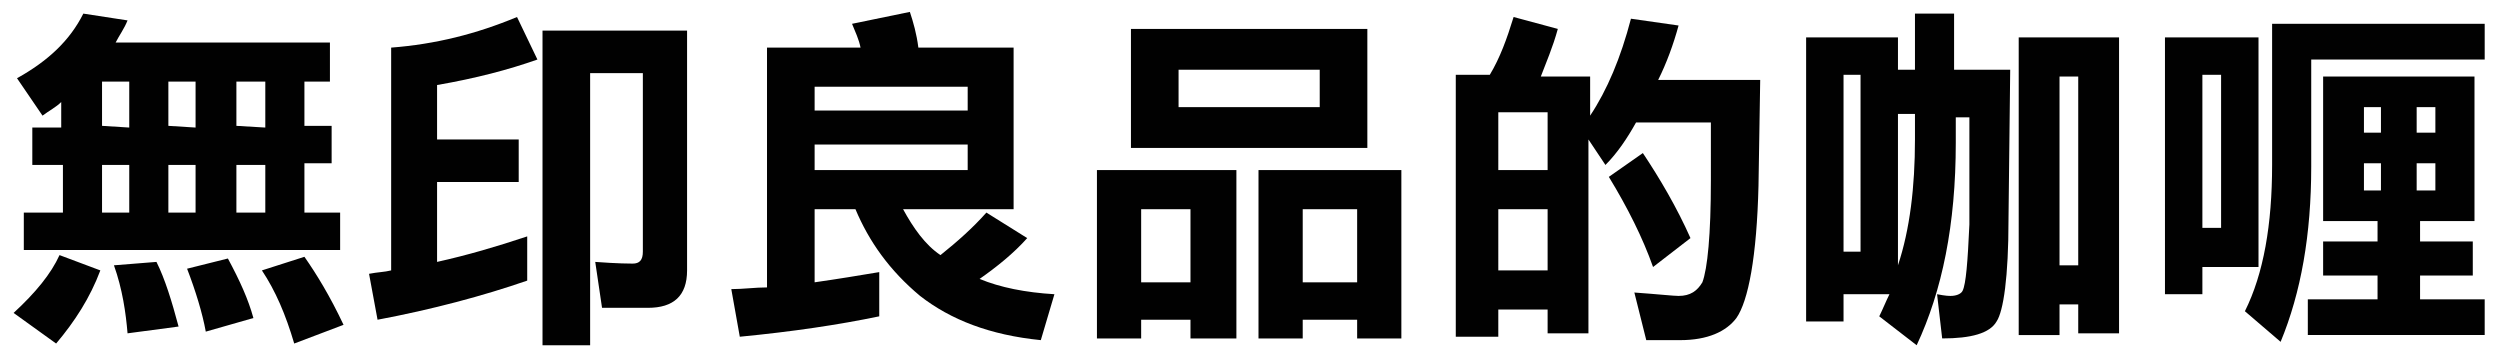 <?xml version="1.0" encoding="utf-8"?>
<!-- Generator: Adobe Illustrator 21.1.0, SVG Export Plug-In . SVG Version: 6.00 Build 0)  -->
<svg version="1.1" id="Layer_1" xmlns="http://www.w3.org/2000/svg" xmlns:xlink="http://www.w3.org/1999/xlink" x="0px" y="0px"
	 viewBox="0 0 147 21" style="enable-background:new 0 0 147 21;" xml:space="preserve">
<style type="text/css">
	.st0{fill:#010101;}
</style>
<g>
	<path class="st0" d="M3.5,15l2.4,0.9c-0.6,1.6-1.5,3-2.6,4.3l-2.5-1.8C2.1,17.2,3,16.1,3.5,15z M4.9,0.8l2.6,0.4
		C7.3,1.7,7,2.1,6.8,2.5h12.6v2.3h-1.5v2.6h1.6v2.2h-1.6v2.9H20v2.2H1.4v-2.2h2.3V9.7H1.9V7.5h1.7V6C3.3,6.3,2.9,6.5,2.5,6.8L1,4.6
		C2.8,3.6,4.1,2.4,4.9,0.8z M7.6,7.5V4.8H6v2.6L7.6,7.5L7.6,7.5z M6,12.5h1.6V9.7H6V12.5z M9.2,15.4c0.5,1,0.9,2.3,1.3,3.8l-3,0.4
		c-0.1-1.2-0.3-2.6-0.8-4L9.2,15.4z M11.5,7.5V4.8H9.9v2.6L11.5,7.5L11.5,7.5z M9.9,12.5h1.6V9.7H9.9V12.5z M13.4,15.2
		c0.7,1.3,1.2,2.4,1.5,3.5l-2.8,0.8c-0.2-1.1-0.6-2.4-1.1-3.7L13.4,15.2z M15.6,7.5V4.8h-1.7v2.6L15.6,7.5L15.6,7.5z M13.9,12.5h1.7
		V9.7h-1.7V12.5z M17.9,15.1c0.7,1,1.5,2.3,2.3,4l-2.9,1.1c-0.5-1.7-1.1-3.1-1.9-4.3L17.9,15.1z"/>
	<path class="st0" d="M30.4,1l1.2,2.5C29.9,4.1,28,4.6,25.7,5v3.2h4.8v2.5h-4.8v4.7c1.8-0.4,3.5-0.9,5.3-1.5v2.6
		c-2.6,0.9-5.6,1.7-8.8,2.3l-0.5-2.7c0.5-0.1,0.9-0.1,1.3-0.2V2.8C25.6,2.6,28,2,30.4,1z M37.8,4.3h-3.1v16h-2.8V1.8h8.5v14.1
		c0,1.5-0.8,2.2-2.3,2.2h-2.7L35,15.4c1.3,0.1,2.1,0.1,2.2,0.1c0.4,0,0.6-0.2,0.6-0.7V4.3z"/>
	<path class="st0" d="M53.5,0.7C53.7,1.3,53.9,2,54,2.8h5.6v9.5h-6.5c0.6,1.1,1.3,2.1,2.2,2.7c1-0.8,1.9-1.6,2.7-2.5l2.4,1.5
		c-0.8,0.9-1.8,1.7-2.8,2.4c1.2,0.5,2.7,0.8,4.4,0.9L61.2,20c-3-0.3-5.3-1.2-7.1-2.6c-1.8-1.5-3-3.2-3.8-5.1h-2.4v4.3
		c1.4-0.2,2.6-0.4,3.8-0.6v2.6c-2.4,0.5-5.1,0.9-8.2,1.2L43,17c0.7,0,1.4-0.1,2.1-0.1V2.8h5.5c-0.1-0.5-0.3-0.9-0.5-1.4L53.5,0.7z
		 M47.9,6.5h9V5.1h-9V6.5z M47.9,10h9V8.5h-9V10z"/>
	<path class="st0" d="M72.7,10v9.9H70v-1.1h-2.9v1.1h-2.6V10H72.7z M66.5,1.7h13.9v7H66.5V1.7z M67.1,16.6H70v-4.3h-2.9V16.6z
		 M77.6,6.3V4.1h-8.3v2.2H77.6z M82.4,10v9.9h-2.6v-1.1h-3.2v1.1H74V10H82.4z M76.6,16.6h3.2v-4.3h-3.2V16.6z"/>
	<path class="st0" d="M89,1l2.6,0.7c-0.3,1.1-0.7,2-1,2.8h2.9v2.3c1-1.5,1.8-3.4,2.4-5.7l2.8,0.4c-0.3,1.1-0.7,2.2-1.2,3.2h6
		l-0.1,6.2c-0.1,4.2-0.6,6.8-1.3,7.8c-0.6,0.8-1.7,1.3-3.3,1.3h-2l-0.7-2.8c1.4,0.1,2.3,0.2,2.6,0.2c0.7,0,1.1-0.3,1.4-0.8
		c0.3-0.8,0.5-2.8,0.5-6V7.2h-4.4c-0.5,0.9-1.1,1.8-1.8,2.5l-1-1.5v11.4H91v-1.4h-2.9v1.6h-2.5V4.4h2C88.2,3.4,88.6,2.3,89,1z
		 M88.1,10H91V6.6h-2.9V10z M88.1,15.9H91v-3.6h-2.9V15.9z M96.6,9c1,1.5,2,3.2,2.8,5l-2.2,1.7c-0.6-1.7-1.5-3.5-2.6-5.3L96.6,9z"/>
	<path class="st0" d="M106.1,2.2h5.5v1.9h1V0.8h2.3v3.3h3.3l-0.1,8.8c0,3.4-0.3,5.4-0.7,6c-0.4,0.7-1.5,1-3.2,1l-0.3-2.6
		c0.5,0.1,0.7,0.1,0.8,0.1c0.3,0,0.6-0.1,0.7-0.3c0.2-0.4,0.3-1.7,0.4-3.9V6.9H115v1.5c0,4.8-0.8,8.7-2.3,11.9l-2.2-1.7
		c0.2-0.4,0.4-0.9,0.6-1.3h-2.7v1.6h-2.2V2.2H106.1z M108.4,14.8h1V4.4h-1V14.8z M112.6,6.7h-1v8.9c0.7-2.1,1-4.6,1-7.4V6.7z
		 M124.6,2.2v17.4h-2.4v-1.7h-1.1v1.8h-2.4V2.2H124.6z M121.1,15.6h1.1V4.5h-1.1V15.6z"/>
	<path class="st0" d="M127.3,2.2h5.5v13.5h-3.3v1.6h-2.2V2.2z M129.5,13.4h1.1v-9h-1.1V13.4z M146.1,1.4v2.1h-10.2v6.3
		c0,4-0.6,7.4-1.8,10.3l-2.1-1.8c1.1-2.2,1.6-5.1,1.6-8.6V1.4H146.1z M136.6,4.5h8.9V13h-3.2v1.2h3.1v2h-3.1v1.4h3.8v2.1h-10.4v-2.1
		h4.1v-1.4h-3.2v-2h3.2V13h-3.2L136.6,4.5L136.6,4.5z M139,7.8h1V6.3h-1V7.8z M140,11.2V9.6h-1v1.6C139,11.2,140,11.2,140,11.2z
		 M142.1,6.3v1.5h1.1V6.3H142.1z M143.2,11.2V9.6h-1.1v1.6C142.1,11.2,143.2,11.2,143.2,11.2z"/>
</g>
</svg>
